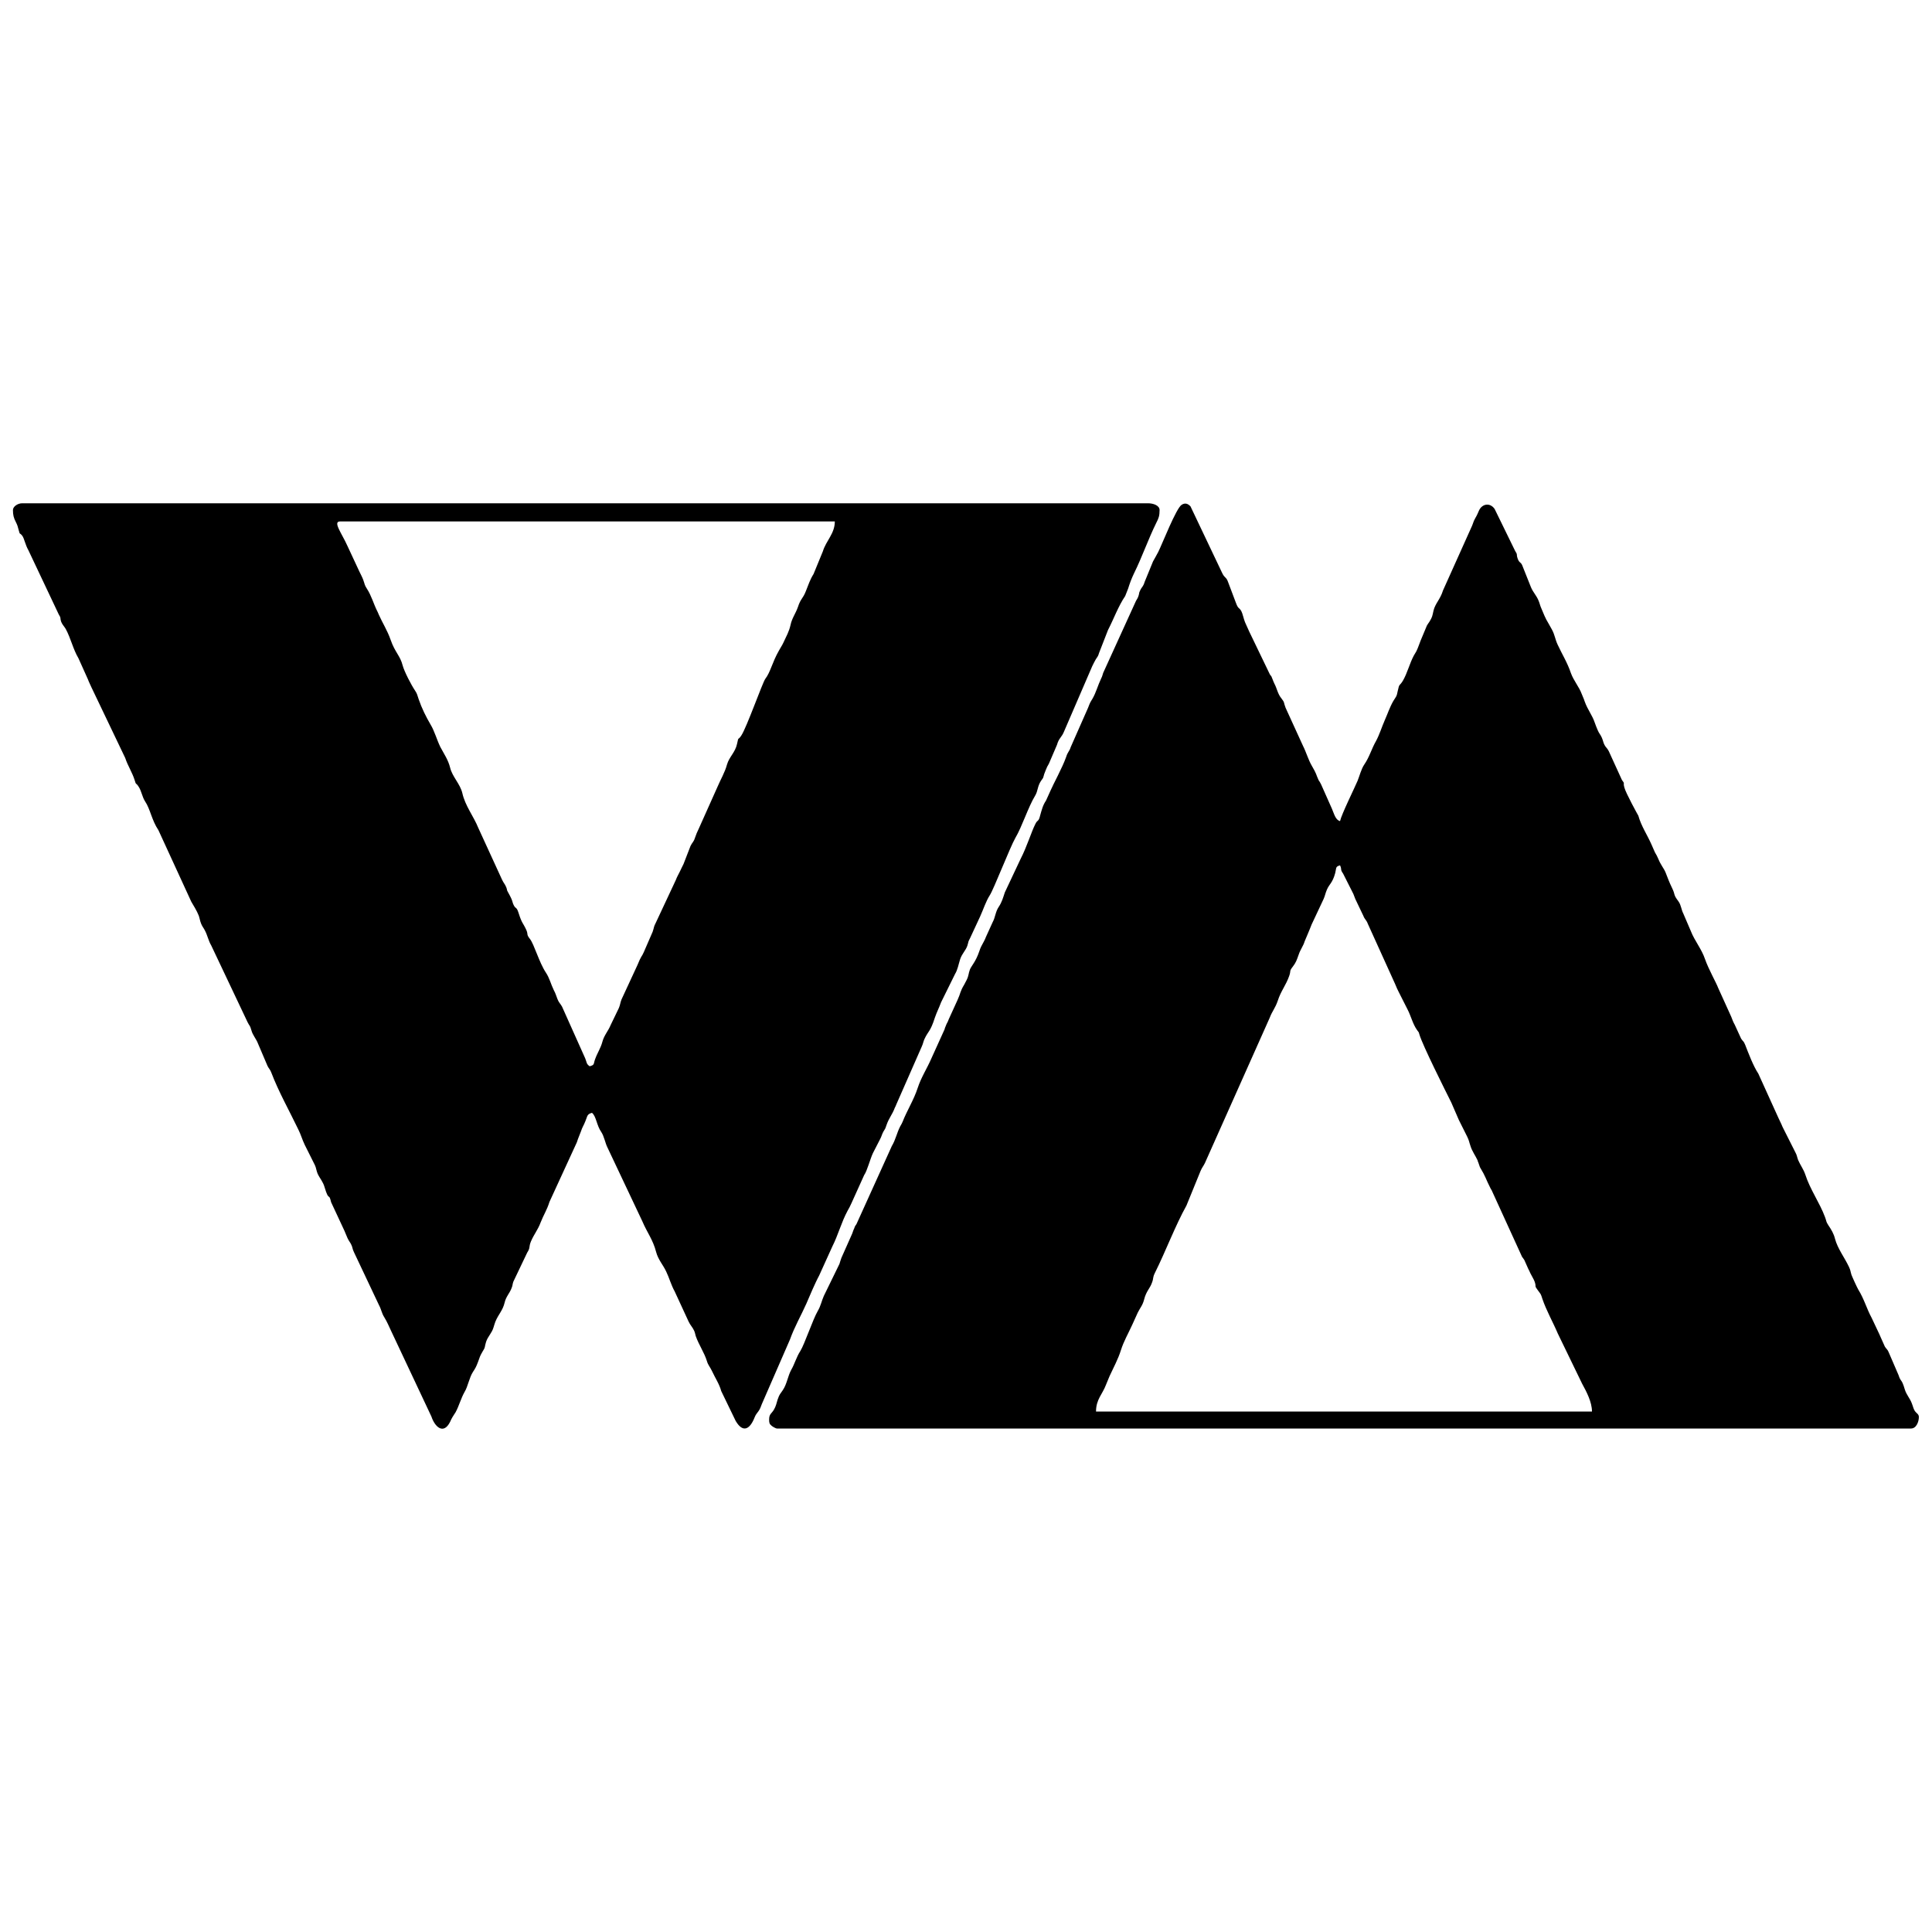<?xml version="1.0" encoding="UTF-8"?>
<!DOCTYPE svg PUBLIC "-//W3C//DTD SVG 1.1//EN" "http://www.w3.org/Graphics/SVG/1.1/DTD/svg11.dtd">
<!-- Creator: CorelDRAW SE -->
<svg xmlns="http://www.w3.org/2000/svg" xml:space="preserve" width="100px" height="100px" version="1.1" style="shape-rendering:geometricPrecision; text-rendering:geometricPrecision; image-rendering:optimizeQuality; fill-rule:evenodd; clip-rule:evenodd"
viewBox="0 0 100 100"
 xmlns:xlink="http://www.w3.org/1999/xlink">
 <defs>
  <style type="text/css">
   <![CDATA[
    .fil0 {fill:black}
   ]]>
  </style>
 </defs>
 <g id="Warstwa_x0020_1">
  <g id="_500962536">
   <path class="fil0" d="M17.6 26.99l25.61 0c0,0.63 -0.45,0.99 -0.62,1.55l-0.48 1.17c-0.19,0.3 -0.27,0.57 -0.4,0.89 -0.15,0.39 -0.27,0.38 -0.41,0.82 -0.12,0.34 -0.31,0.58 -0.38,0.92 -0.08,0.36 -0.22,0.59 -0.37,0.92 -0.09,0.19 -0.14,0.24 -0.23,0.41 -0.36,0.63 -0.43,1.1 -0.71,1.47 -0.15,0.21 -0.96,2.51 -1.24,2.93 -0.19,0.29 -0.13,0.01 -0.22,0.43 -0.09,0.44 -0.41,0.68 -0.52,1.07 -0.11,0.41 -0.33,0.77 -0.49,1.15l-0.98 2.19c-0.1,0.2 -0.1,0.22 -0.19,0.46 -0.07,0.22 -0.14,0.23 -0.23,0.42l-0.36 0.93c-0.07,0.15 -0.12,0.23 -0.19,0.39 -0.1,0.21 -0.13,0.23 -0.21,0.44l-1.03 2.2c-0.13,0.25 -0.08,0.22 -0.17,0.48l-0.46 1.06c-0.11,0.25 -0.12,0.15 -0.33,0.67l-0.82 1.77c-0.07,0.17 -0.06,0.26 -0.14,0.45l-0.42 0.87c-0.13,0.32 -0.34,0.53 -0.43,0.87 -0.09,0.34 -0.26,0.57 -0.38,0.91 -0.09,0.24 -0.01,0.29 -0.28,0.36 -0.18,-0.13 -0.14,-0.19 -0.23,-0.41l-1.2 -2.68c-0.09,-0.16 -0.17,-0.21 -0.24,-0.4 -0.09,-0.23 -0.08,-0.25 -0.19,-0.46 -0.15,-0.31 -0.22,-0.62 -0.4,-0.89 -0.36,-0.54 -0.61,-1.47 -0.83,-1.75 -0.2,-0.25 -0.08,-0.22 -0.19,-0.47 -0.18,-0.39 -0.22,-0.31 -0.4,-0.88 -0.11,-0.34 -0.14,-0.18 -0.25,-0.4 -0.1,-0.2 -0.01,-0.16 -0.29,-0.66 -0.09,-0.16 -0.03,-0.08 -0.09,-0.25 -0.08,-0.2 -0.14,-0.22 -0.23,-0.42l-1.22 -2.66c-0.25,-0.62 -0.68,-1.14 -0.83,-1.81 -0.11,-0.47 -0.52,-0.85 -0.63,-1.31 -0.1,-0.41 -0.32,-0.72 -0.51,-1.08 -0.18,-0.37 -0.3,-0.82 -0.5,-1.15 -0.24,-0.41 -0.46,-0.85 -0.62,-1.32 -0.07,-0.21 -0.08,-0.29 -0.19,-0.45 -0.19,-0.28 -0.55,-0.97 -0.64,-1.3 -0.12,-0.49 -0.4,-0.68 -0.62,-1.32 -0.18,-0.51 -0.41,-0.85 -0.62,-1.32 -0.05,-0.12 -0.03,-0.08 -0.09,-0.2 -0.17,-0.34 -0.29,-0.78 -0.52,-1.13 -0.13,-0.2 -0.1,-0.21 -0.19,-0.46 -0.06,-0.16 -0.14,-0.3 -0.2,-0.43l-0.62 -1.33c-0.28,-0.63 -0.77,-1.26 -0.38,-1.26zm-16.93 -0.59c0,0.26 0.04,0.41 0.15,0.62 0.08,0.16 0.1,0.23 0.14,0.39 0.09,0.33 0.03,0.11 0.2,0.33 0.1,0.15 0.15,0.46 0.31,0.74l1.57 3.32c0.14,0.22 0.05,0.16 0.13,0.39 0.05,0.13 0.15,0.23 0.23,0.36 0.27,0.5 0.38,1.05 0.66,1.52l0.49 1.09c0.05,0.14 0.13,0.29 0.18,0.41l1.75 3.66c0.13,0.4 0.37,0.76 0.49,1.15 0.08,0.28 0.05,0.1 0.2,0.33 0.16,0.24 0.18,0.52 0.34,0.77 0.27,0.4 0.34,0.97 0.69,1.49l1.7 3.7c0.13,0.23 0.28,0.45 0.39,0.73 0.05,0.15 0.06,0.26 0.12,0.41 0.06,0.15 0.13,0.22 0.19,0.34 0.14,0.26 0.19,0.55 0.33,0.78l1.89 3.99c0.11,0.22 0.11,0.12 0.19,0.4 0.07,0.27 0.25,0.44 0.35,0.71l0.49 1.15c0.07,0.14 0.13,0.17 0.19,0.33 0.38,1 0.94,1.99 1.4,2.95 0.14,0.28 0.2,0.52 0.33,0.79l0.53 1.06c0.07,0.15 0.07,0.27 0.14,0.44 0.11,0.24 0.28,0.41 0.36,0.7 0.24,0.8 0.21,0.23 0.34,0.78l0.69 1.48c0.06,0.13 0.09,0.23 0.16,0.38 0.07,0.15 0.14,0.22 0.19,0.33 0.08,0.16 0.05,0.21 0.14,0.39l1.3 2.75c0.12,0.22 0.13,0.4 0.27,0.62 0.17,0.28 0.21,0.41 0.35,0.7l2.09 4.44c0.17,0.52 0.62,0.97 0.97,0.27 0.04,-0.09 0.07,-0.16 0.12,-0.24 0.05,-0.09 0.1,-0.15 0.16,-0.25 0.18,-0.33 0.28,-0.73 0.47,-1.06 0.17,-0.28 0.24,-0.74 0.43,-1.03 0.13,-0.2 0.16,-0.25 0.26,-0.51 0.1,-0.27 0.09,-0.29 0.23,-0.53 0.17,-0.26 0.1,-0.24 0.19,-0.52 0.1,-0.29 0.29,-0.44 0.38,-0.73 0.03,-0.1 0.06,-0.2 0.1,-0.31 0.16,-0.39 0.38,-0.57 0.48,-0.99 0.07,-0.31 0.26,-0.48 0.36,-0.75 0.06,-0.14 0.04,-0.19 0.09,-0.33l0.72 -1.51c0.17,-0.26 0.07,-0.28 0.19,-0.57 0.16,-0.38 0.36,-0.6 0.5,-0.98 0.16,-0.41 0.33,-0.65 0.46,-1.07l1.42 -3.09c0.08,-0.26 0.12,-0.31 0.21,-0.56 0.06,-0.2 0.15,-0.32 0.23,-0.53 0.11,-0.25 0.07,-0.36 0.34,-0.43 0.22,0.17 0.24,0.65 0.48,0.99 0.15,0.22 0.21,0.59 0.32,0.8l1.81 3.83c0.24,0.57 0.55,0.95 0.71,1.58 0.11,0.41 0.35,0.65 0.52,1.01 0.16,0.33 0.26,0.71 0.44,1.03l0.72 1.56c0.08,0.18 0.21,0.3 0.29,0.48 0.05,0.12 0.04,0.13 0.08,0.27 0.16,0.46 0.44,0.85 0.58,1.3 0.06,0.21 0.15,0.28 0.26,0.51 0.15,0.33 0.39,0.69 0.48,1.04l0.75 1.55c0.39,0.66 0.75,0.4 0.98,-0.19 0.06,-0.15 0.1,-0.18 0.2,-0.32 0.08,-0.11 0.12,-0.22 0.17,-0.36l1.46 -3.35c0.23,-0.65 0.57,-1.23 0.85,-1.86 0.11,-0.24 0.2,-0.48 0.32,-0.74 0.11,-0.24 0.22,-0.49 0.34,-0.71l0.68 -1.5c0.3,-0.59 0.47,-1.26 0.79,-1.85 0.08,-0.14 0.13,-0.23 0.2,-0.39l0.66 -1.46c0.15,-0.21 0.31,-0.83 0.45,-1.13l0.38 -0.74c0.07,-0.13 0.08,-0.22 0.16,-0.37 0.12,-0.21 0.08,-0.1 0.17,-0.36 0.12,-0.35 0.3,-0.54 0.42,-0.87 0.06,-0.14 0.04,-0.06 0.09,-0.2l1.31 -2.98c0.07,-0.15 0.08,-0.26 0.14,-0.39 0.2,-0.43 0.3,-0.36 0.54,-1.11 0.1,-0.29 0.2,-0.47 0.32,-0.79l0.72 -1.46c0.14,-0.23 0.18,-0.5 0.27,-0.78 0.1,-0.29 0.29,-0.45 0.37,-0.69 0.08,-0.26 0.02,-0.16 0.14,-0.39l0.52 -1.12c0.16,-0.35 0.3,-0.79 0.5,-1.1 0.2,-0.3 1.05,-2.49 1.32,-2.96 0.36,-0.61 0.66,-1.59 1.03,-2.2 0.15,-0.25 0.11,-0.47 0.3,-0.76 0.15,-0.21 0.09,-0.1 0.17,-0.36 0.05,-0.13 0.1,-0.26 0.15,-0.37 0.05,-0.09 0.03,-0.05 0.09,-0.16l0.42 -0.98c0.1,-0.36 0.24,-0.37 0.37,-0.7l1.45 -3.36c0.05,-0.11 0.12,-0.24 0.18,-0.35 0.11,-0.18 0.12,-0.15 0.18,-0.35l0.46 -1.18c0.3,-0.58 0.53,-1.23 0.89,-1.76l0.15 -0.38c0.09,-0.29 0.18,-0.53 0.31,-0.8 0.42,-0.85 0.73,-1.76 1.15,-2.61 0.12,-0.23 0.17,-0.36 0.17,-0.66 0,-0.24 -0.33,-0.35 -0.59,-0.35l-58.29 0c-0.21,0 -0.47,0.16 -0.47,0.35z"/>
   <path class="fil0" d="M69.36 44.79c0.11,0.23 -0.01,0.19 0.16,0.43l0.53 1.05c0.04,0.1 0.06,0.16 0.1,0.26l0.42 0.88c0.06,0.17 0.16,0.21 0.23,0.41l1.41 3.11c0.08,0.19 0.12,0.29 0.2,0.44l0.44 0.87c0.18,0.34 0.27,0.76 0.5,1.08 0.13,0.19 0.06,0.04 0.12,0.23 0.17,0.57 1.34,2.9 1.65,3.52l0.39 0.9c0.15,0.31 0.29,0.57 0.43,0.86 0.1,0.2 0.1,0.28 0.17,0.48 0.08,0.27 0.26,0.51 0.37,0.75 0,0.02 0.01,0.03 0.01,0.05 0.01,0.01 0.01,0.03 0.02,0.04l0.09 0.26c0.32,0.53 0.28,0.57 0.55,1.1 0.08,0.15 0.03,0.02 0.1,0.19l1.53 3.35c0.03,0.05 0.06,0.07 0.12,0.17l0.2 0.45c0.04,0.08 0.07,0.13 0.11,0.23 0.07,0.14 0.18,0.32 0.22,0.43 0.11,0.31 -0.04,0.18 0.18,0.47 0.14,0.19 0.14,0.16 0.22,0.42 0.21,0.62 0.55,1.21 0.8,1.8l1.26 2.6c0.23,0.42 0.51,0.95 0.51,1.44l-25.67 0c0,-0.63 0.33,-0.89 0.51,-1.37 0.06,-0.15 0.13,-0.32 0.19,-0.46 0.21,-0.46 0.44,-0.87 0.59,-1.35 0.14,-0.45 0.38,-0.86 0.58,-1.3l0.2 -0.44c0.05,-0.12 0.04,-0.09 0.09,-0.2 0.13,-0.26 0.25,-0.37 0.33,-0.68 0.11,-0.44 0.3,-0.56 0.41,-0.88 0.09,-0.24 0.02,-0.24 0.15,-0.5 0.54,-1.08 1.06,-2.46 1.63,-3.48l0.73 -1.79c0.08,-0.19 0.15,-0.25 0.23,-0.42l3.35 -7.51c0.13,-0.35 0.28,-0.48 0.42,-0.89 0.15,-0.48 0.43,-0.81 0.59,-1.28 0.1,-0.28 -0.01,-0.23 0.18,-0.47 0.17,-0.22 0.21,-0.35 0.31,-0.63 0.08,-0.25 0.24,-0.45 0.31,-0.69l0.19 -0.45c0.06,-0.13 0.11,-0.28 0.17,-0.42l0.62 -1.32c0.08,-0.18 0.09,-0.3 0.17,-0.48 0.12,-0.29 0.29,-0.34 0.43,-0.86 0.07,-0.27 0,-0.33 0.25,-0.4zm-29.55 28.68c0,0.17 0.01,0.23 0.13,0.33 0.05,0.04 0.21,0.14 0.28,0.14l58.69 0c0.29,0 0.41,-0.37 0.41,-0.59 0,-0.16 -0.11,-0.18 -0.21,-0.32 -0.08,-0.13 -0.09,-0.23 -0.15,-0.38 -0.1,-0.28 -0.28,-0.44 -0.37,-0.74 -0.17,-0.58 -0.2,-0.35 -0.32,-0.73l-0.5 -1.16c-0.08,-0.2 -0.11,-0.16 -0.21,-0.32l-0.25 -0.56c-0.01,-0.02 -0.01,-0.03 -0.02,-0.05l-0.41 -0.87c-0.28,-0.52 -0.38,-0.96 -0.7,-1.48 -0.05,-0.08 -0.32,-0.67 -0.35,-0.76 -0.07,-0.23 -0.03,-0.19 -0.13,-0.41 -0.22,-0.47 -0.59,-0.95 -0.72,-1.45 -0.07,-0.28 -0.19,-0.47 -0.35,-0.71 -0.13,-0.2 -0.08,-0.19 -0.17,-0.42 -0.28,-0.75 -0.77,-1.42 -1.02,-2.2 -0.09,-0.27 -0.26,-0.49 -0.37,-0.75 -0.06,-0.16 -0.06,-0.25 -0.14,-0.39l-0.63 -1.25c-0.06,-0.13 -0.04,-0.07 -0.09,-0.2 -0.06,-0.13 -0.11,-0.23 -0.17,-0.36l-1.03 -2.27c-0.26,-0.39 -0.5,-1.03 -0.68,-1.49 -0.09,-0.22 -0.1,-0.15 -0.21,-0.32l-0.33 -0.72c-0.09,-0.16 -0.11,-0.23 -0.18,-0.41l-0.68 -1.5c-0.08,-0.23 -0.5,-0.97 -0.68,-1.49 -0.17,-0.51 -0.54,-0.95 -0.73,-1.44l-0.39 -0.91c-0.11,-0.21 -0.11,-0.43 -0.25,-0.63 -0.3,-0.4 -0.14,-0.3 -0.34,-0.71 -0.14,-0.29 -0.21,-0.48 -0.33,-0.79 -0.09,-0.22 -0.25,-0.39 -0.37,-0.69 -0.08,-0.19 -0.09,-0.19 -0.18,-0.35 -0.07,-0.15 -0.11,-0.25 -0.18,-0.41 -0.22,-0.5 -0.53,-0.95 -0.68,-1.49 -0.01,-0.01 -0.65,-1.17 -0.72,-1.45 -0.09,-0.31 0.05,-0.16 -0.13,-0.4l-0.68 -1.49c-0.1,-0.19 -0.14,-0.17 -0.22,-0.32 -0.07,-0.13 -0.07,-0.22 -0.14,-0.38 -0.08,-0.18 -0.14,-0.21 -0.21,-0.38 -0.05,-0.1 -0.1,-0.25 -0.15,-0.38 -0.14,-0.42 -0.37,-0.67 -0.53,-1.12 -0.05,-0.16 -0.09,-0.22 -0.15,-0.38 -0.13,-0.36 -0.42,-0.69 -0.56,-1.08 -0.19,-0.56 -0.45,-0.96 -0.69,-1.48 -0.13,-0.28 -0.14,-0.49 -0.29,-0.77 -0.35,-0.64 -0.25,-0.38 -0.55,-1.1 -0.07,-0.15 -0.08,-0.25 -0.14,-0.39 -0.11,-0.28 -0.29,-0.44 -0.4,-0.71l-0.45 -1.13c-0.09,-0.2 -0.15,-0.1 -0.24,-0.36 -0.08,-0.24 0.02,-0.16 -0.13,-0.39l-1.06 -2.17c-0.24,-0.34 -0.65,-0.27 -0.81,0.09 -0.21,0.5 -0.2,0.32 -0.35,0.77l-1.51 3.36c-0.14,0.46 -0.4,0.67 -0.49,1.04 -0.07,0.31 -0.06,0.32 -0.2,0.56 -0.06,0.1 -0.07,0.09 -0.14,0.21l-0.33 0.79c-0.07,0.17 -0.13,0.37 -0.22,0.55 -0.07,0.13 -0.07,0.11 -0.13,0.22 -0.22,0.41 -0.34,0.92 -0.57,1.31 -0.17,0.28 -0.18,0.12 -0.26,0.51 -0.06,0.32 -0.09,0.3 -0.23,0.53 -0.19,0.33 -0.29,0.65 -0.45,1.01 -0.15,0.34 -0.27,0.74 -0.45,1.07 -0.23,0.4 -0.33,0.81 -0.61,1.22 -0.15,0.22 -0.24,0.58 -0.34,0.83 -0.16,0.38 -0.83,1.73 -0.91,2.09 -0.24,-0.06 -0.31,-0.39 -0.42,-0.64l-0.56 -1.26c-0.04,-0.09 -0.09,-0.16 -0.13,-0.22 -0.16,-0.35 -0.07,-0.26 -0.36,-0.76 -0.17,-0.29 -0.29,-0.71 -0.45,-1.02l-0.9 -1.97c-0.11,-0.28 -0.03,-0.25 -0.22,-0.49 -0.19,-0.23 -0.22,-0.5 -0.36,-0.76 -0.06,-0.12 -0.04,-0.1 -0.1,-0.24 -0.11,-0.26 0,-0.04 -0.13,-0.23l-1.07 -2.22c-0.07,-0.17 -0.16,-0.34 -0.22,-0.49 -0.07,-0.17 -0.12,-0.44 -0.19,-0.57 -0.13,-0.22 -0.15,-0.08 -0.28,-0.43l-0.4 -1.06c-0.1,-0.29 -0.17,-0.2 -0.3,-0.46l-1.65 -3.47c-0.13,-0.14 -0.28,-0.2 -0.46,-0.08 -0.28,0.17 -1,2.02 -1.21,2.44 -0.09,0.16 -0.17,0.32 -0.27,0.49l-0.43 1.05c-0.09,0.29 -0.14,0.24 -0.24,0.46 -0.07,0.14 -0.03,0.11 -0.08,0.27 -0.06,0.17 -0.07,0.14 -0.14,0.28l-1.69 3.71c-0.02,0.06 -0.02,0.07 -0.04,0.13 -0.05,0.13 0.01,0 -0.07,0.17 -0.16,0.33 -0.26,0.72 -0.44,1.03 -0.13,0.21 -0.13,0.21 -0.23,0.47l-0.9 2.04c-0.07,0.23 -0.15,0.23 -0.24,0.52 -0.19,0.54 -0.67,1.41 -0.8,1.72l-0.24 0.53c-0.16,0.23 -0.22,0.48 -0.3,0.76 -0.09,0.37 -0.13,0.2 -0.25,0.45 -0.21,0.41 -0.43,1.16 -0.77,1.82l-0.81 1.72c-0.09,0.27 -0.15,0.5 -0.31,0.74 -0.18,0.26 -0.18,0.55 -0.32,0.8l-0.35 0.77c-0.02,0.06 -0.07,0.17 -0.11,0.24 -0.11,0.21 -0.16,0.27 -0.24,0.52 -0.18,0.53 -0.41,0.74 -0.48,0.93 -0.08,0.21 -0.05,0.3 -0.17,0.54 -0.04,0.08 -0.08,0.16 -0.12,0.23 -0.23,0.38 -0.18,0.43 -0.34,0.78l-0.46 1.01c-0.06,0.15 -0.04,0.11 -0.11,0.24 -0.01,0.03 -0.04,0.08 -0.05,0.12 -0.04,0.08 -0.04,0.1 -0.06,0.17l-0.68 1.5c-0.23,0.53 -0.53,0.98 -0.71,1.53 -0.2,0.62 -0.55,1.16 -0.78,1.75 -0.05,0.12 -0.04,0.08 -0.12,0.23 -0.18,0.34 -0.24,0.7 -0.44,1.03l-1.83 4.04c-0.08,0.13 -0.06,0.06 -0.12,0.23 -0.04,0.07 -0.06,0.16 -0.1,0.26l-0.56 1.26c-0.04,0.1 -0.07,0.22 -0.1,0.31l-0.81 1.66c-0.12,0.27 -0.15,0.5 -0.32,0.79 -0.24,0.41 -0.68,1.71 -0.89,2.05 -0.21,0.32 -0.29,0.66 -0.48,0.99 -0.17,0.31 -0.22,0.73 -0.43,1.04 -0.14,0.21 -0.17,0.2 -0.27,0.49 -0.06,0.2 -0.09,0.35 -0.19,0.52 -0.12,0.21 -0.25,0.22 -0.25,0.51z"/>
  </g>
 </g>
</svg>
